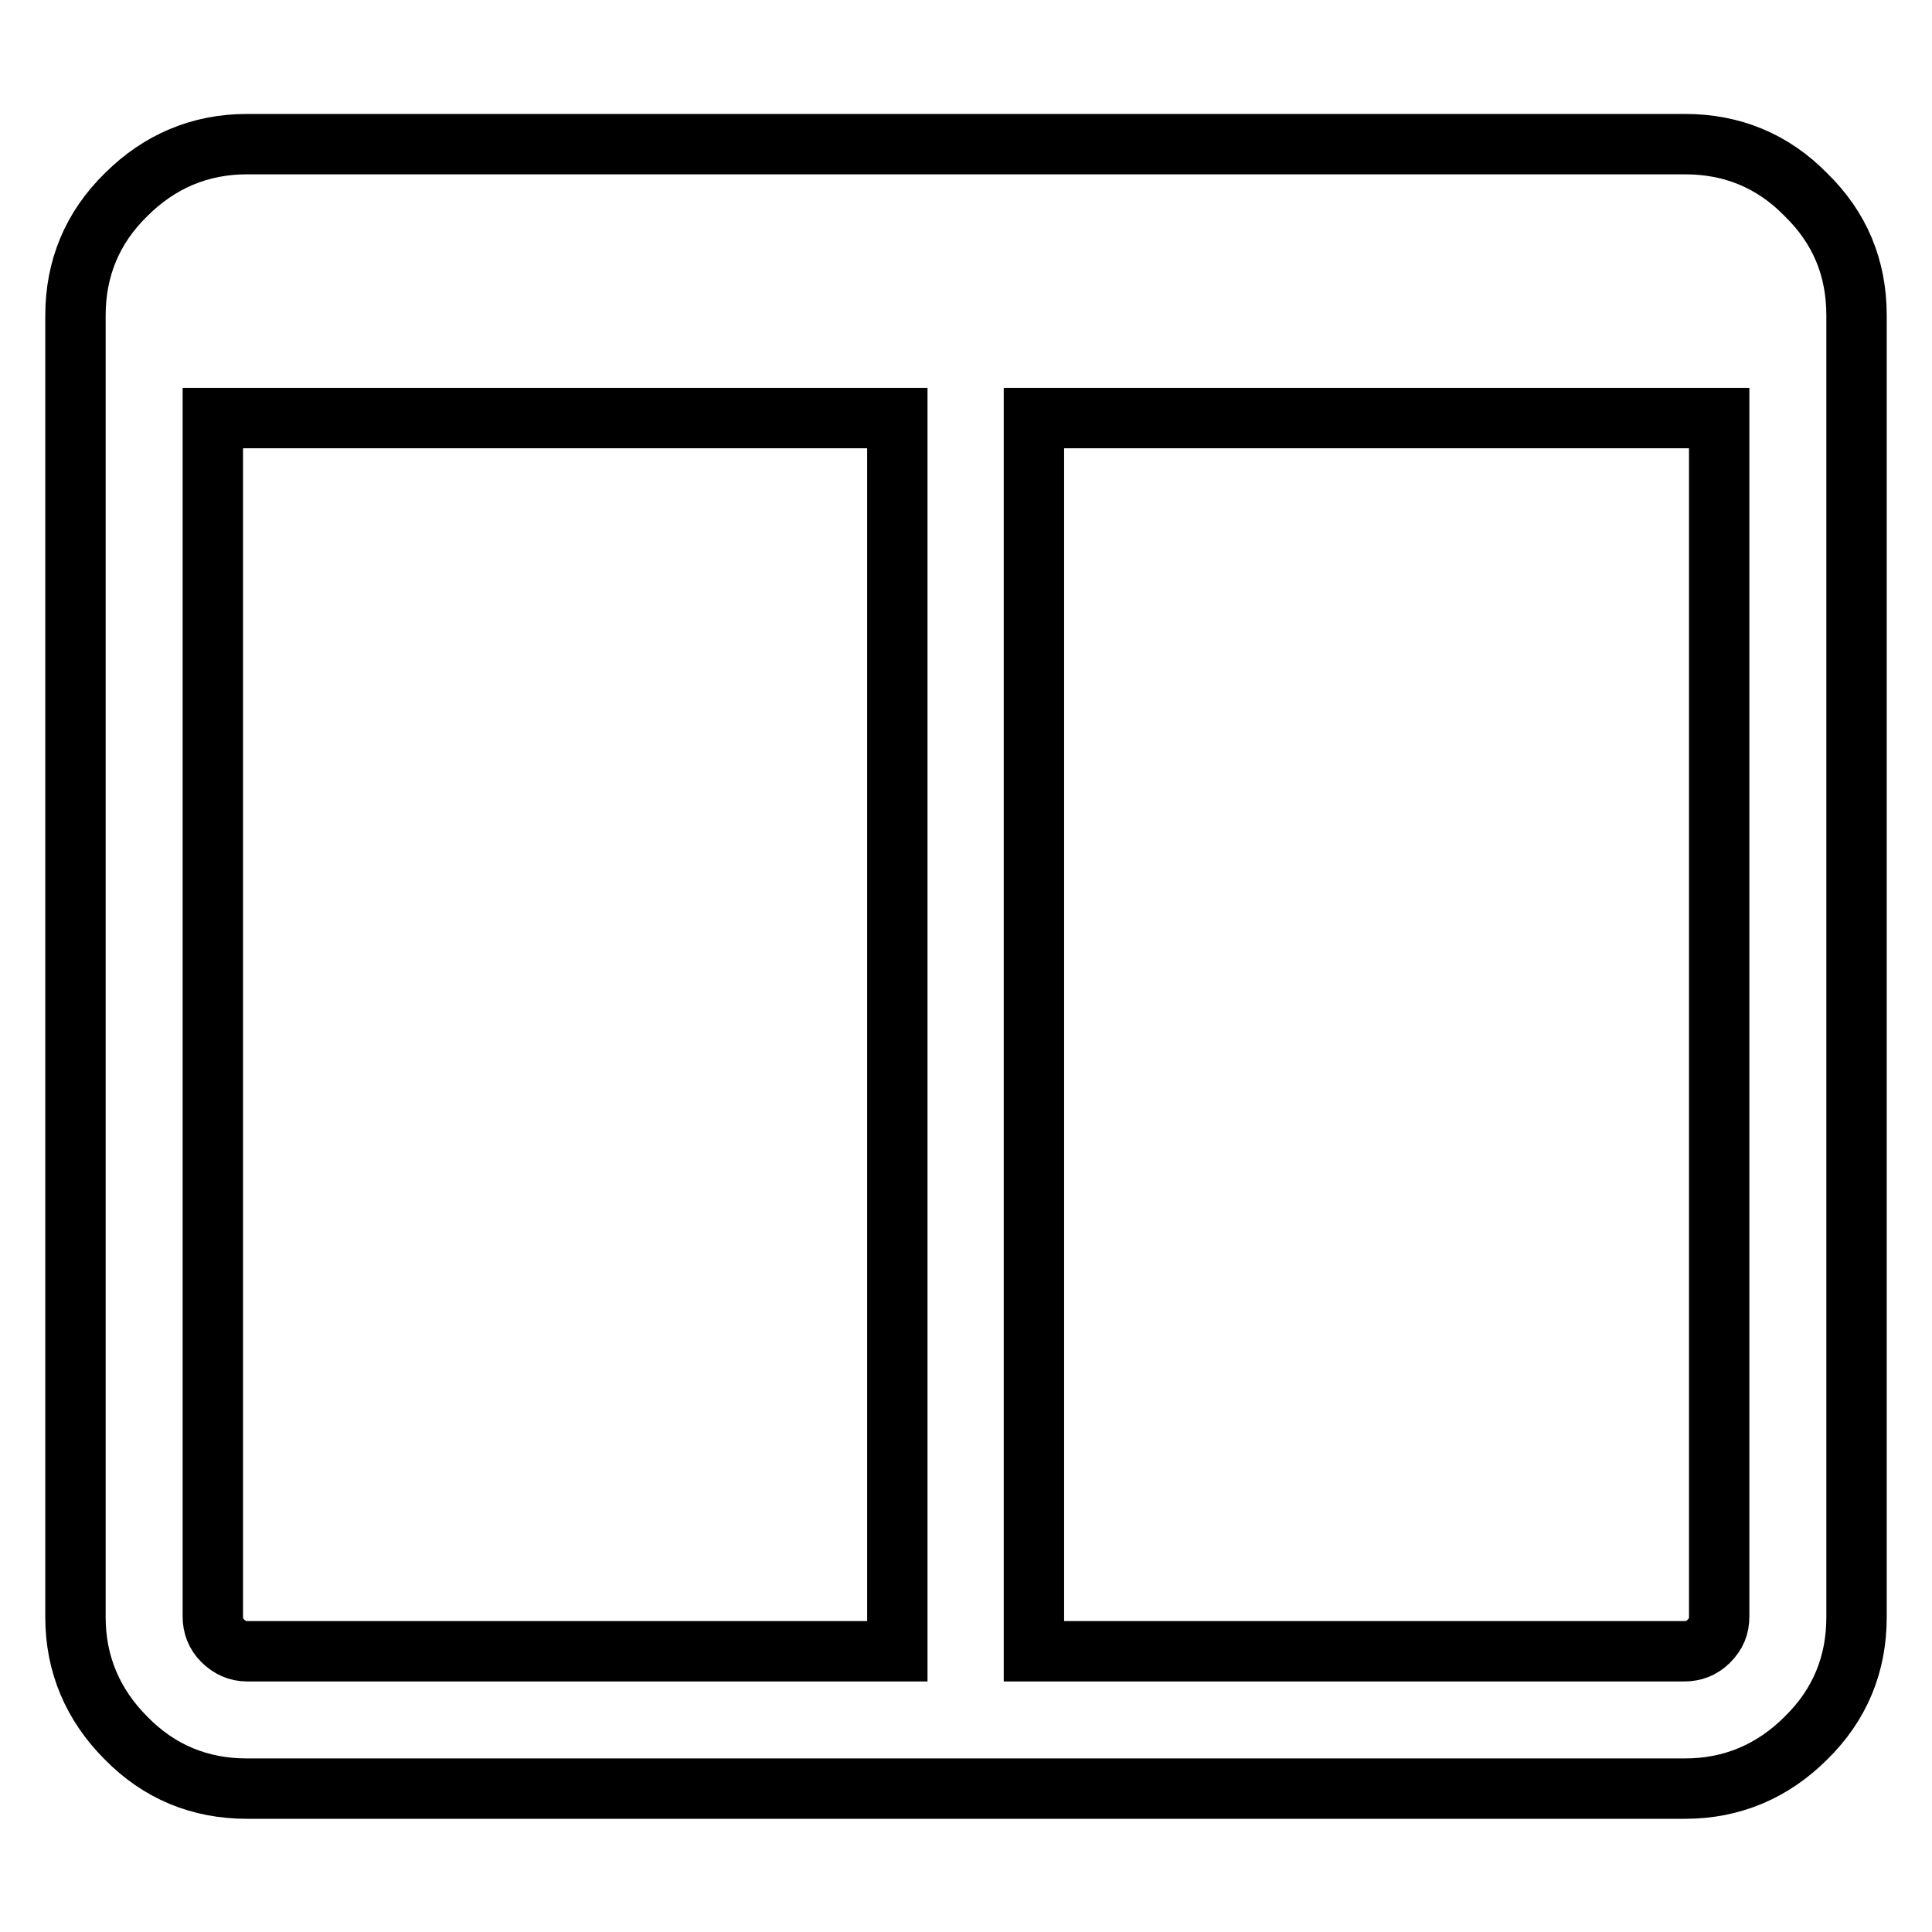 <?xml version="1.0" encoding="utf-8"?>
<!-- Svg Vector Icons : http://www.onlinewebfonts.com/icon -->
<!DOCTYPE svg PUBLIC "-//W3C//DTD SVG 1.1//EN" "http://www.w3.org/Graphics/SVG/1.1/DTD/svg11.dtd">
<svg version="1.1" xmlns="http://www.w3.org/2000/svg" xmlns:xlink="http://www.w3.org/1999/xlink" x="0px" y="0px" viewBox="0 0 256 256" enable-background="new 0 0 256 256" xml:space="preserve">
<g> <path stroke-width="8" fill-opacity="0" stroke="#000000"  d="M32.7,218.8h86.2V55.4H28.2v158.8c0,1.2,0.4,2.3,1.3,3.2S31.5,218.8,32.7,218.8z M227.8,214.2V55.4h-90.8 v163.4h86.2c1.2,0,2.3-0.4,3.2-1.3C227.4,216.5,227.8,215.5,227.8,214.2z M246,41.8v172.5c0,6.2-2.2,11.6-6.7,16 c-4.4,4.4-9.8,6.7-16,6.7H32.7c-6.2,0-11.6-2.2-16-6.7c-4.4-4.4-6.7-9.8-6.7-16V41.8c0-6.2,2.2-11.6,6.7-16c4.4-4.4,9.8-6.7,16-6.7 h190.6c6.2,0,11.6,2.2,16,6.7C243.8,30.2,246,35.5,246,41.8z"/></g>
</svg>